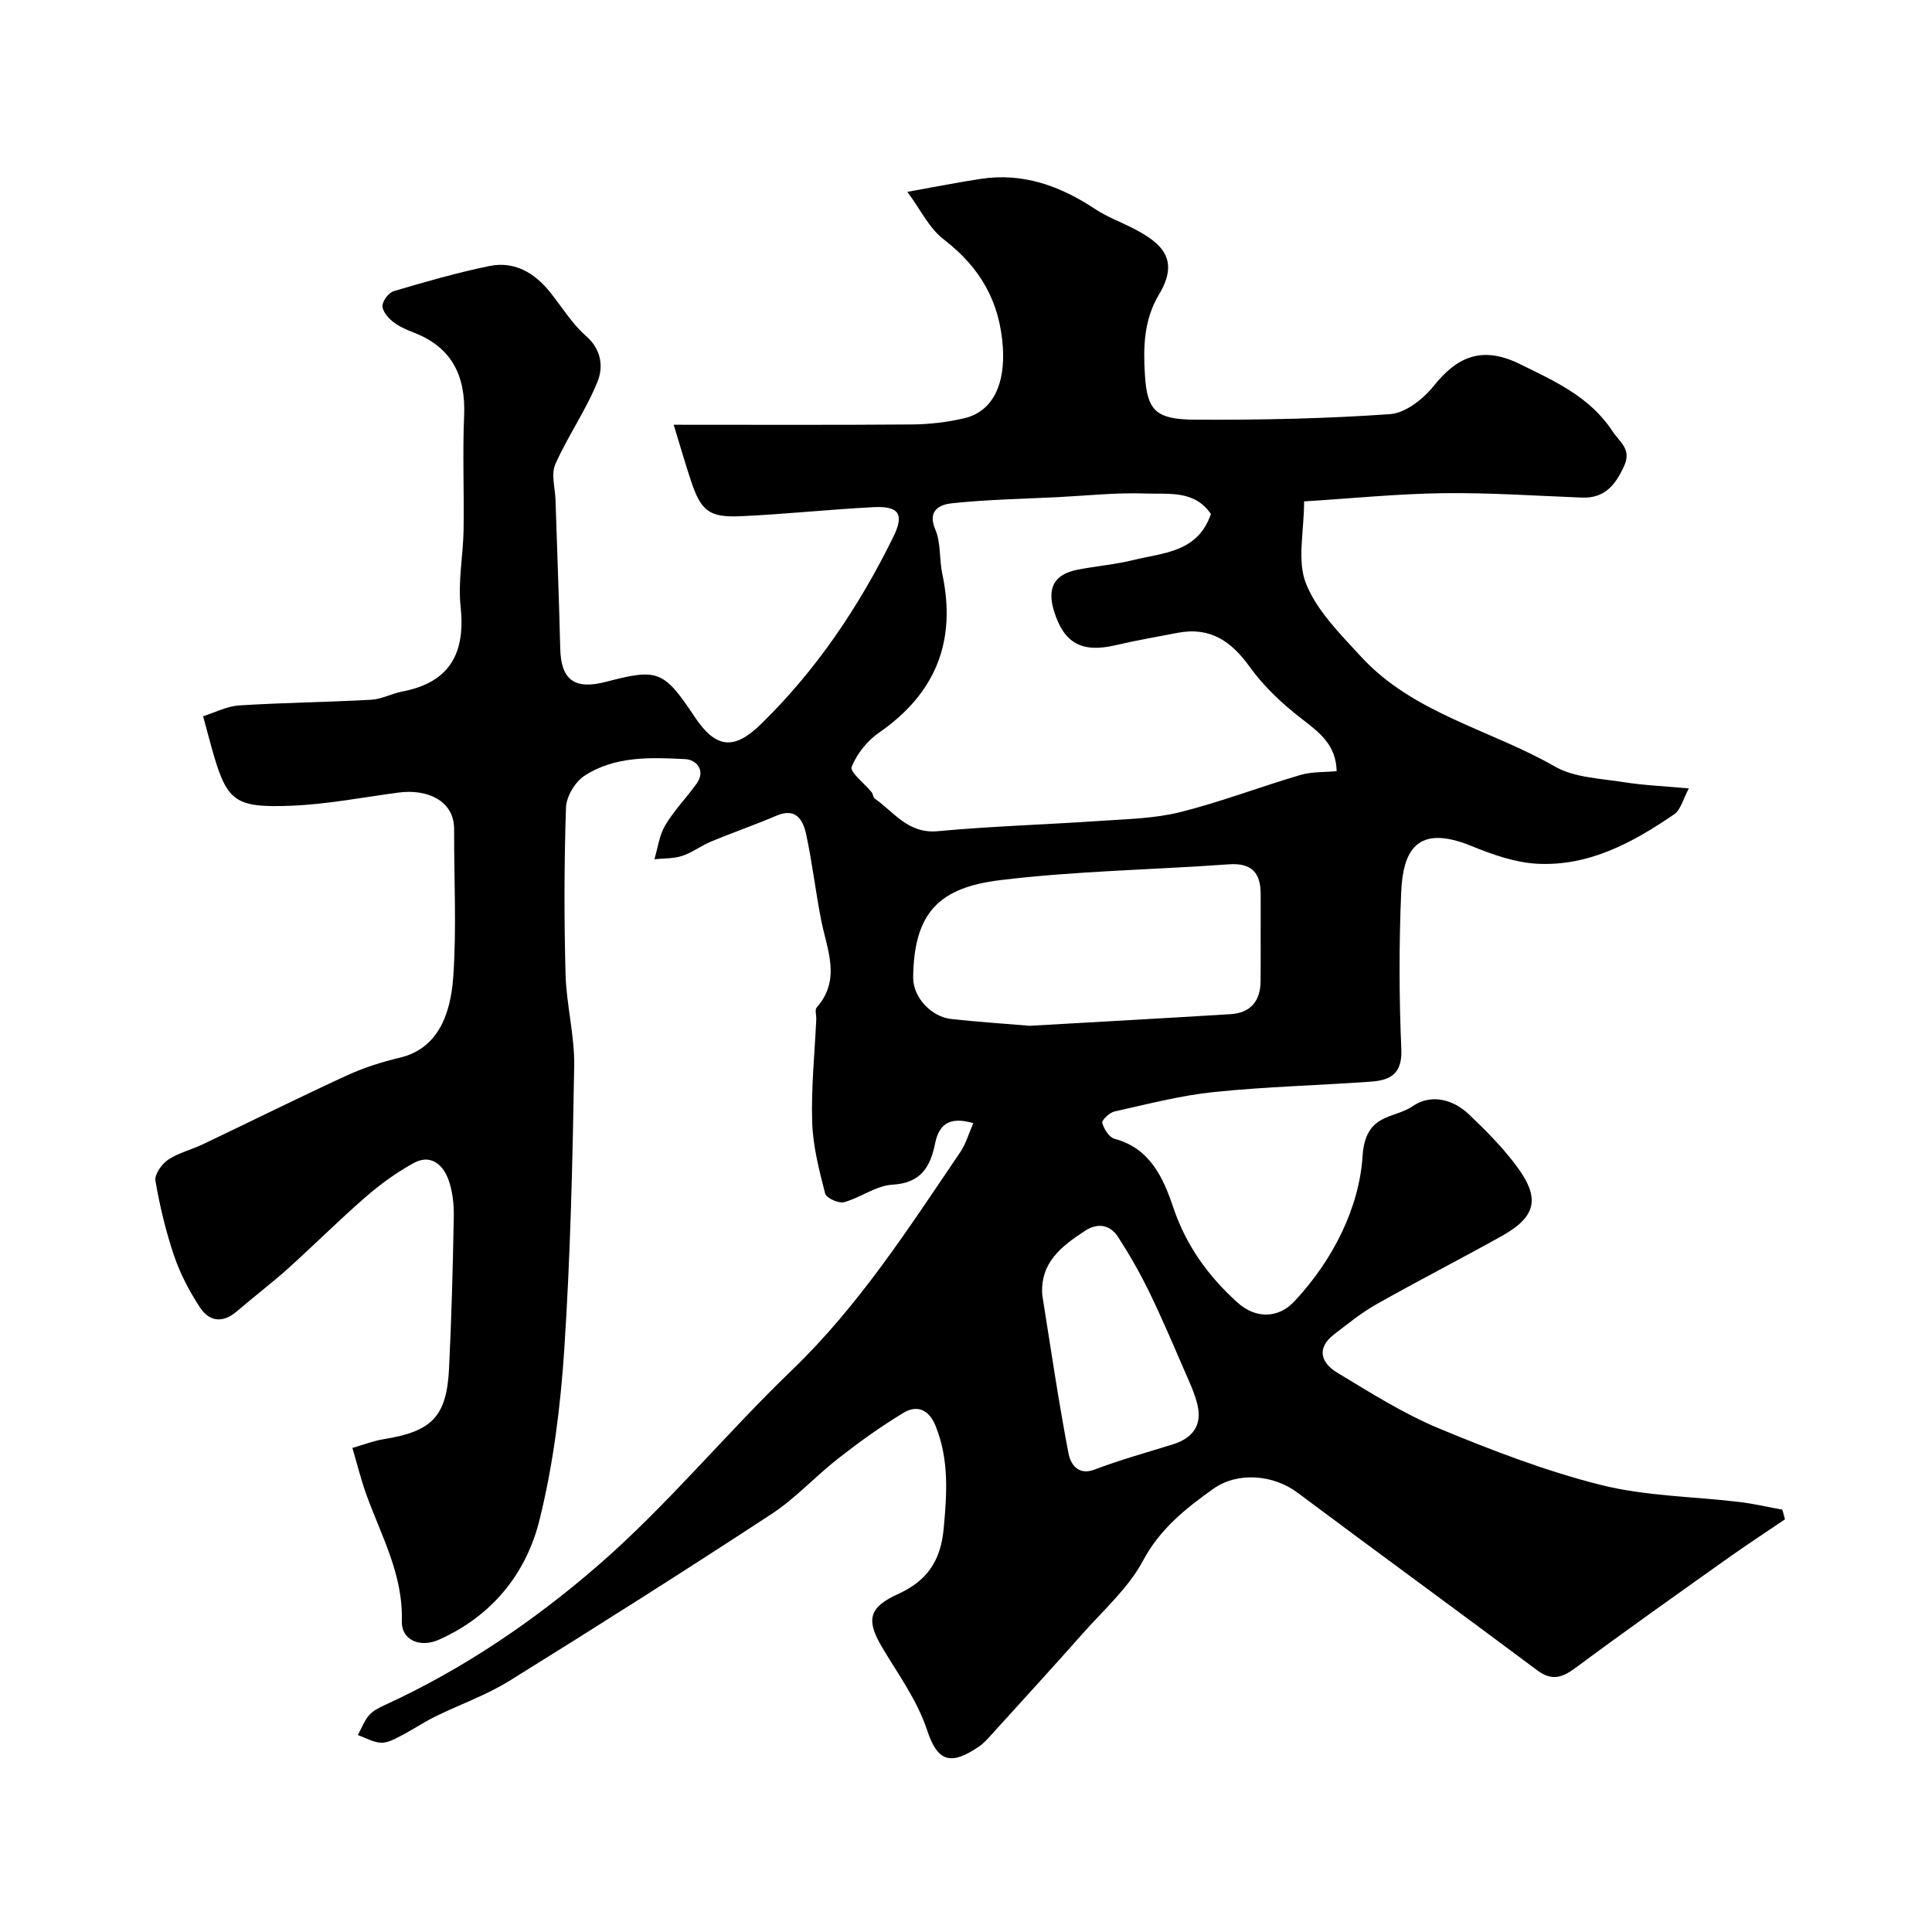 <svg enable-background="new 0 0 400 400" viewBox="0 0 400 400" xmlns="http://www.w3.org/2000/svg"><path d="m187.86 39.72c5.95-1.06 10.56-1.99 15.21-2.69 8.78-1.33 16.47 1.48 23.7 6.27 2.41 1.6 5.2 2.62 7.79 3.95 5.83 3 9.82 6.37 5.4 13.72-3.17 5.28-3.28 10.98-2.91 16.75.47 7.24 2.19 9.13 10.38 9.17 13.47.07 26.96-.2 40.39-1.15 3.18-.23 6.86-3.14 9.03-5.85 4.74-5.92 9.87-8.43 17.84-4.51 7.12 3.5 14.48 6.77 19.12 13.85 1.48 2.27 4.06 3.72 2.45 7.24-1.8 3.93-4 6.73-8.74 6.55-9.6-.37-19.21-1.04-28.8-.91-9.48.13-18.96 1.09-28.72 1.7 0 6.2-1.49 12.27.39 17 2.24 5.64 7.06 10.41 11.32 15.06 10.88 11.89 26.84 15.15 40.21 22.83 4.03 2.31 9.39 2.46 14.2 3.23 4.18.67 8.45.83 13.54 1.3-1.19 2.19-1.67 4.43-3.05 5.37-8.57 5.86-17.71 10.83-28.46 10.22-4.59-.26-9.24-1.93-13.57-3.69-11.44-4.66-14.12 1.25-14.48 9.63-.46 10.81-.44 21.68.03 32.49.22 5.1-2.32 6.41-6.28 6.69-10.86.78-21.76 1.04-32.57 2.16-6.92.72-13.73 2.51-20.55 4.02-1.03.23-2.67 1.81-2.52 2.35.34 1.27 1.42 3 2.53 3.3 7.4 1.98 10.11 8.1 12.18 14.24 2.66 7.89 7.25 14.22 13.29 19.67 3.75 3.38 8.43 3.34 11.79-.26 7.96-8.51 13.42-19.34 14.11-30.11.57-8.9 6.54-7.64 10.32-10.26 3.77-2.61 8.35-1.53 11.71 1.68 3.63 3.46 7.22 7.07 10.15 11.11 4.66 6.45 3.62 10.17-3.46 14.12-8.56 4.77-17.29 9.24-25.83 14.06-3.11 1.75-5.93 4.05-8.77 6.23-3.82 2.93-2.66 5.97.67 7.97 6.85 4.13 13.69 8.47 21.03 11.52 10.94 4.54 22.11 8.84 33.56 11.71 9.29 2.33 19.14 2.38 28.74 3.53 2.95.36 5.86 1.05 8.79 1.58.18.67.36 1.34.54 2-4.08 2.77-8.21 5.47-12.22 8.33-10.37 7.37-20.76 14.72-30.98 22.3-2.81 2.09-4.96 2.97-8.12.61-16.49-12.33-33.14-24.45-49.63-36.78-4.93-3.69-12.36-4.37-17.39-.79-5.72 4.08-11.03 8.26-14.57 14.89-3.03 5.67-8.19 10.23-12.55 15.16-6.24 7.05-12.6 13.99-18.92 20.96-.78.86-1.58 1.75-2.53 2.39-5.65 3.84-8.48 3.3-10.66-3.3-2.14-6.48-6.09-11.73-9.45-17.43-3.34-5.69-2.52-8.18 3.45-10.9 5.93-2.71 8.77-6.8 9.39-13.52.68-7.31 1.13-14.31-1.68-21.27-1.37-3.39-3.83-4.4-6.65-2.7-4.7 2.84-9.19 6.08-13.52 9.46-4.72 3.68-8.82 8.24-13.79 11.49-17.94 11.75-36.05 23.23-54.27 34.54-4.8 2.98-10.26 4.88-15.35 7.39-2.45 1.21-4.73 2.76-7.17 4.02-1.28.66-2.74 1.47-4.09 1.4-1.61-.08-3.18-1.02-4.77-1.59.75-1.37 1.3-2.91 2.3-4.07.82-.95 2.09-1.59 3.27-2.13 16.17-7.41 30.88-17.4 44.13-28.89 14.32-12.42 26.48-27.29 40.18-40.47 13.89-13.36 24.14-29.36 34.83-45.1 1.18-1.74 1.77-3.88 2.71-6.02-4.99-1.48-7.13.31-7.92 4.24-.98 4.87-2.97 8.17-8.85 8.5-3.38.19-6.57 2.7-9.99 3.62-1.12.3-3.68-.86-3.91-1.78-1.24-4.85-2.53-9.81-2.69-14.77-.22-7.08.52-14.2.85-21.3.04-.83-.33-1.98.08-2.45 5.11-5.8 2.16-11.91.95-18.03-1.17-5.91-1.85-11.92-3.12-17.81-.64-2.96-2.07-5.63-6.16-3.88-4.44 1.9-9.02 3.48-13.48 5.33-2.08.86-3.93 2.31-6.05 3-1.79.59-3.81.48-5.73.68.71-2.36 1.01-4.96 2.23-7.01 1.82-3.06 4.38-5.68 6.47-8.59 2.07-2.87-.14-5.01-2.28-5.12-7.17-.36-14.6-.68-20.92 3.46-1.93 1.27-3.74 4.29-3.81 6.57-.38 11.49-.4 23-.09 34.49.17 6.36 1.9 12.71 1.79 19.05-.33 19.54-.77 39.1-2.05 58.6-.78 11.87-2.28 23.86-5.14 35.38-2.76 11.14-9.89 19.89-20.79 24.75-3.99 1.78-7.83.05-7.71-3.85.29-9.62-4.26-17.66-7.35-26.21-1.08-2.99-1.84-6.1-2.88-9.63 2.45-.7 4.39-1.48 6.41-1.8 10.06-1.6 13.11-4.67 13.6-14.66.51-10.43.79-20.87.98-31.3.05-2.58-.22-5.32-1.08-7.72-1.14-3.17-3.69-5.43-7.19-3.52-3.58 1.95-6.96 4.42-10.04 7.1-5.5 4.77-10.65 9.94-16.07 14.81-3.41 3.06-7.08 5.83-10.56 8.83-2.91 2.5-5.7 2.09-7.61-.83-2.16-3.31-4.07-6.91-5.34-10.65-1.72-5.05-2.97-10.31-3.88-15.57-.23-1.3 1.3-3.46 2.61-4.35 2.12-1.43 4.78-2.05 7.13-3.17 9.98-4.75 19.88-9.68 29.92-14.3 3.5-1.61 7.26-2.79 11.02-3.69 7.51-1.81 10.4-8.45 10.98-16.68.71-10.15.15-20.39.18-30.59.02-6.14-5.86-8.34-11.39-7.61-7.46.98-14.91 2.45-22.4 2.74-11.99.46-13.36-.92-16.6-12.68-.47-1.71-.93-3.43-1.58-5.85 2.4-.75 4.89-2.07 7.47-2.24 9.09-.58 18.2-.67 27.29-1.17 2.19-.12 4.3-1.28 6.49-1.71 9.9-1.9 13.1-7.98 12.06-17.64-.56-5.19.53-10.54.62-15.82.13-7.86-.23-15.74.11-23.59.36-8.3-2.52-14.26-10.54-17.31-1.52-.58-3.07-1.29-4.32-2.3-.97-.79-2.1-2.18-2.04-3.23.06-1.08 1.31-2.7 2.36-3.01 6.55-1.93 13.14-3.84 19.82-5.2 5.14-1.04 9.28 1.4 12.5 5.4 2.46 3.06 4.55 6.55 7.46 9.09 3.26 2.84 3.58 6.48 2.38 9.46-2.38 5.91-6.15 11.25-8.74 17.1-.91 2.04-.04 4.87.04 7.34.33 10.26.73 20.53.98 30.79.15 6.52 2.95 8.63 9.53 6.9 10.7-2.81 11.92-2.32 18.3 7.26 4.37 6.57 8.15 6.95 13.7 1.54 11.53-11.24 20.35-24.39 27.42-38.77 2.3-4.66 1.25-6.44-4.01-6.18-9.21.46-18.4 1.47-27.61 1.88-6.56.29-8.2-1.12-10.29-7.41-1.2-3.62-2.25-7.29-3.55-11.53 17.08 0 33.22.07 49.37-.06 3.58-.03 7.23-.47 10.73-1.27 6.09-1.4 8.54-7.25 8.05-14.68-.63-9.54-4.71-16.54-12.17-22.31-3.04-2.27-4.84-6.18-7.6-9.9zm62.85 66.7c-3.39-4.99-8.76-4.07-13.45-4.24-6.07-.23-12.18.44-18.28.75-7.31.36-14.65.5-21.92 1.27-2.33.25-5.16 1.36-3.41 5.44 1.18 2.75.79 6.14 1.44 9.17 2.97 13.89-1.33 24.72-13.06 32.85-2.45 1.7-4.64 4.4-5.71 7.13-.41 1.04 2.69 3.43 4.15 5.24.3.37.29 1.06.63 1.3 4.03 2.83 6.91 7.33 13.04 6.76 11.16-1.04 22.39-1.36 33.57-2.13 5.56-.38 11.25-.48 16.61-1.81 8.41-2.1 16.55-5.24 24.88-7.69 2.41-.71 5.07-.56 7.54-.8-.12-5.38-3.47-7.94-7.11-10.74-4.04-3.11-7.93-6.73-10.88-10.84-3.85-5.37-8.23-8.34-14.93-7.06-4.32.83-8.66 1.58-12.94 2.58-6.89 1.6-10.61-.41-12.66-7.09-1.48-4.81.06-7.61 4.87-8.56 3.84-.75 7.77-1.07 11.56-2 6.14-1.53 13.29-1.51 16.06-9.53zm-37.51 105.96c14.52-.83 28.04-1.57 41.57-2.41 4.14-.25 6.18-2.71 6.22-6.78.05-6-.01-12 .02-17.99.02-4.48-1.82-6.6-6.63-6.25-15.78 1.14-31.66 1.36-47.34 3.28-12.48 1.53-17.83 6.6-17.98 20.13-.04 4.13 3.76 8.16 7.86 8.61 5.72.63 11.47 1 16.28 1.41zm2.59 55.75c1.76 10.97 3.35 21.96 5.45 32.87.35 1.81 1.77 4.63 5.38 3.26 5.28-2.01 10.75-3.53 16.15-5.2 4.08-1.26 6.16-3.88 5.16-8.16-.57-2.44-1.68-4.78-2.69-7.1-2.38-5.47-4.7-10.98-7.32-16.34-1.9-3.9-4.07-7.71-6.43-11.35-1.69-2.6-4.27-2.99-6.92-1.24-4.76 3.14-9.26 6.52-8.78 13.26z" fill="#000001"/></svg>